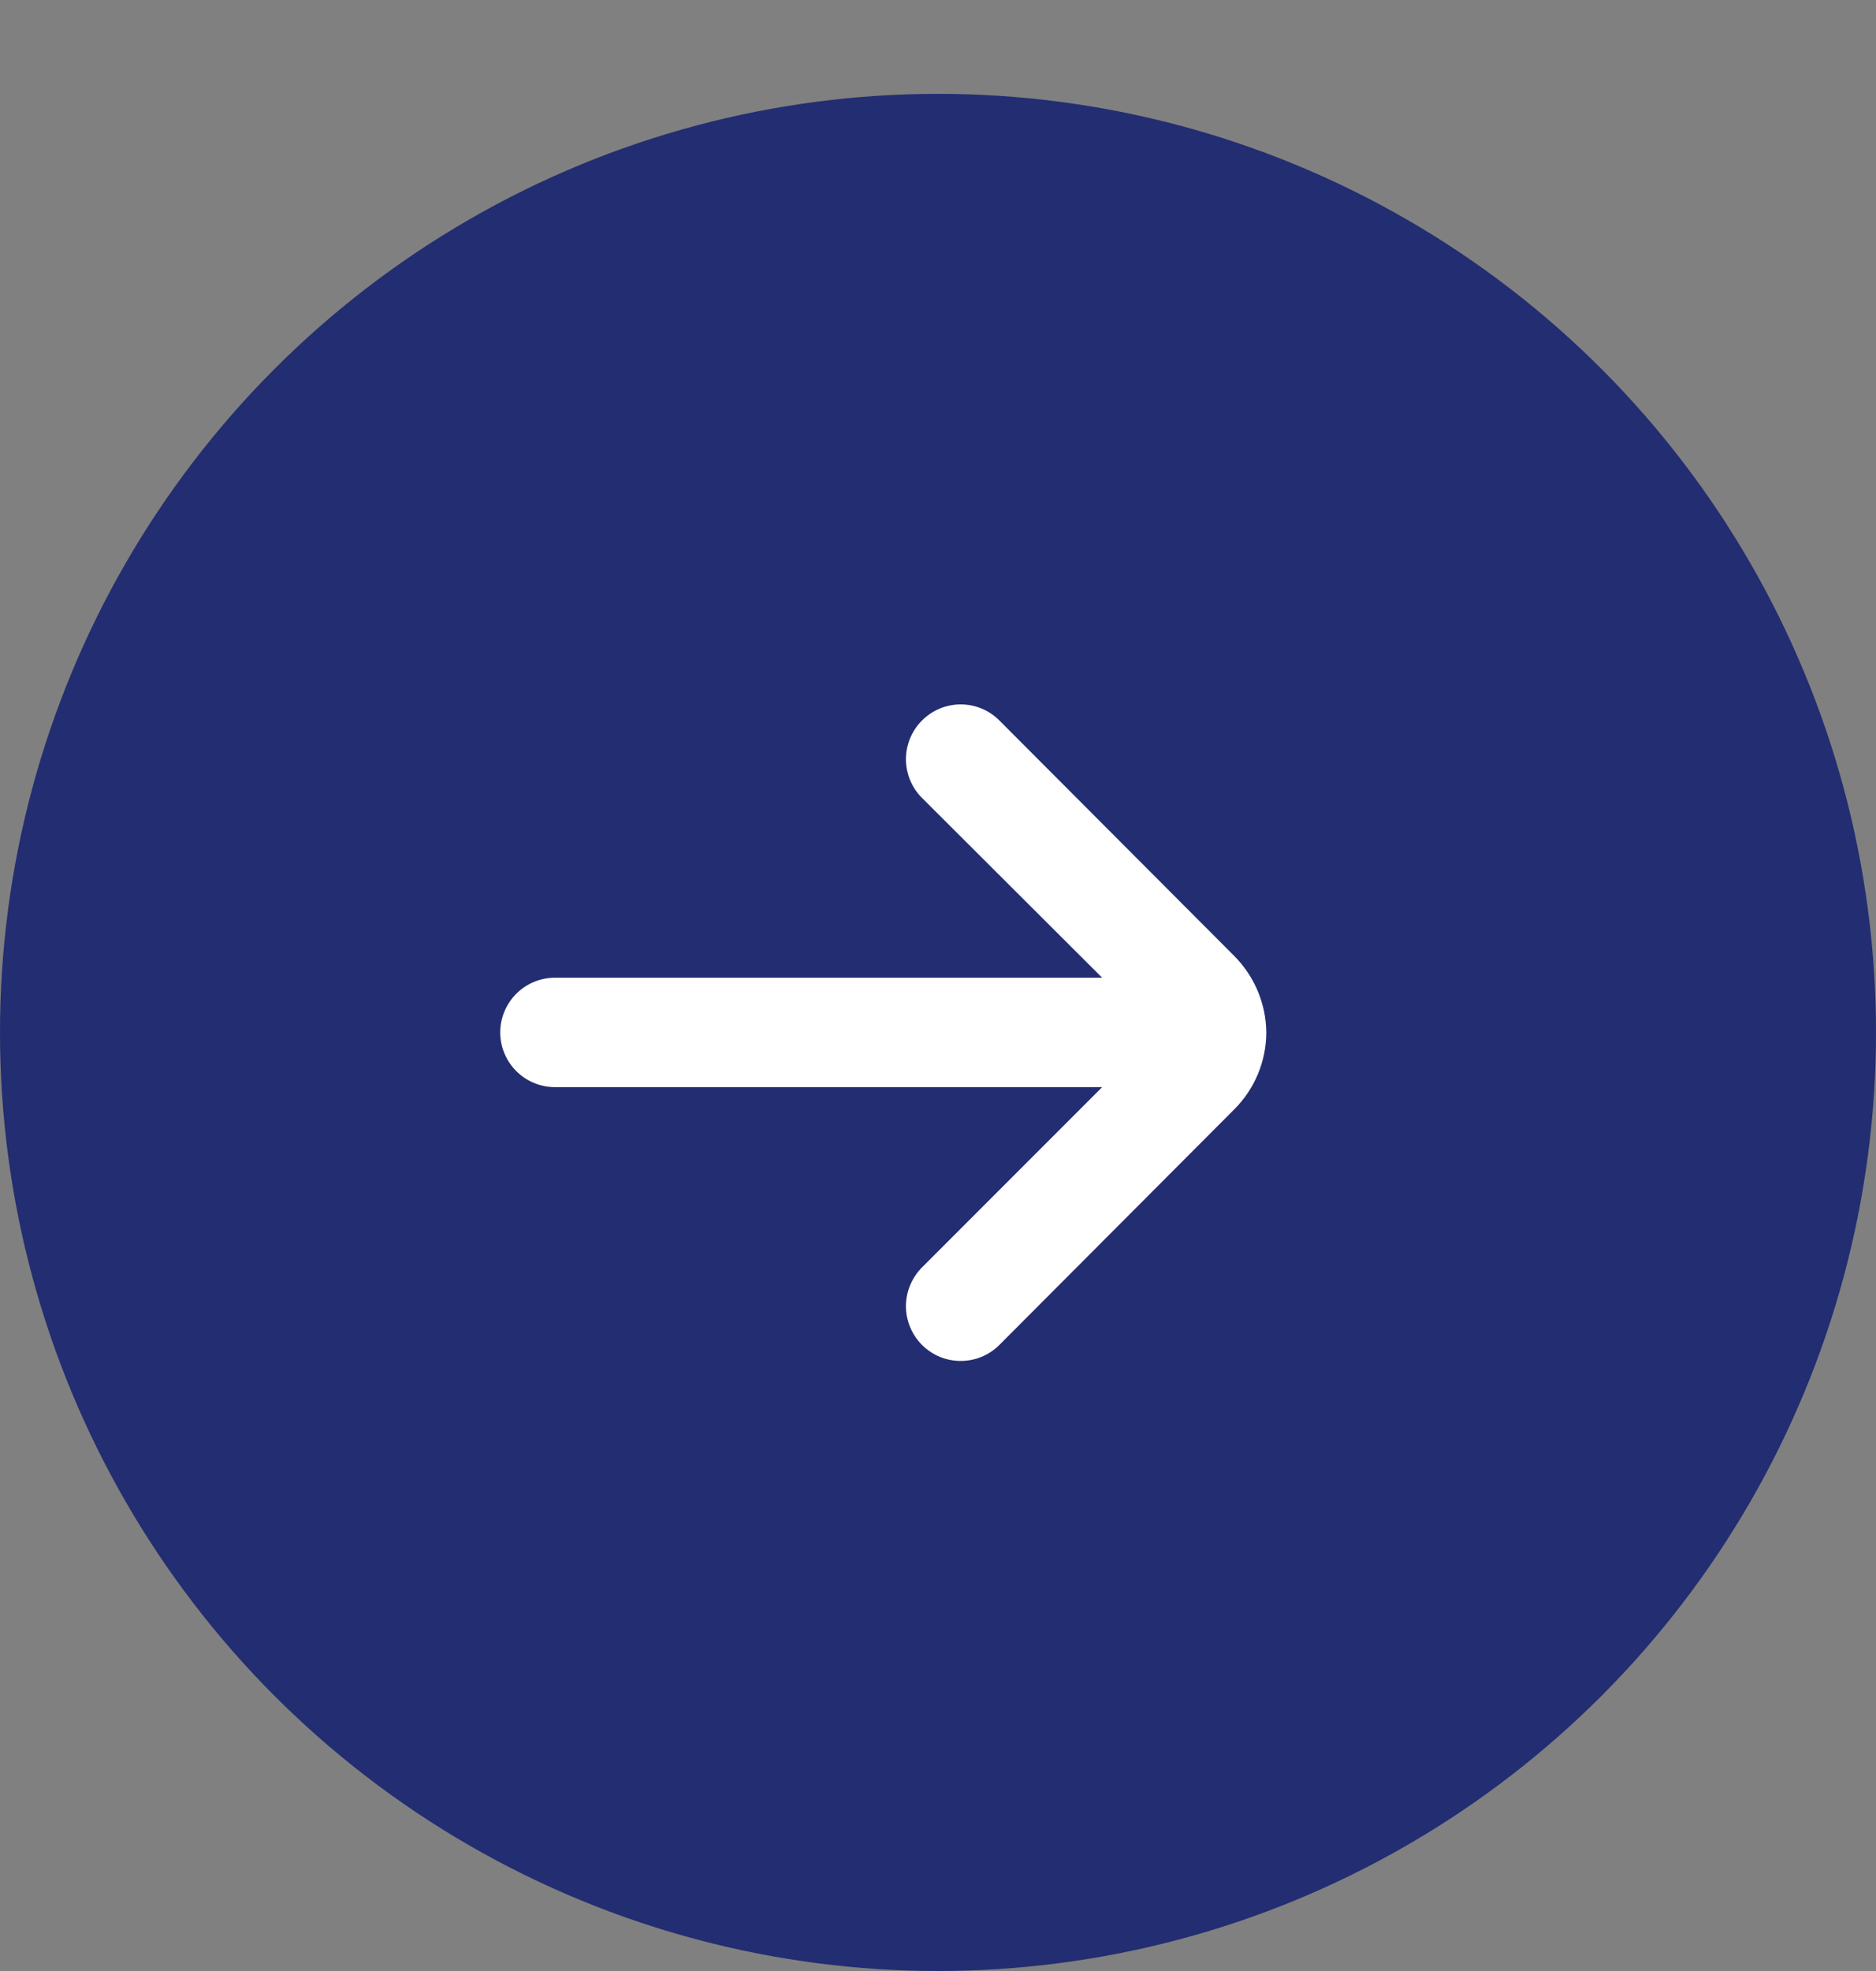 <svg width="20" height="21" viewBox="0 0 20 21" fill="none" xmlns="http://www.w3.org/2000/svg">
<rect x="0" y="0" width="20" height="21" fill="#808080" stroke="none"/>
<circle cx="10" cy="11" r="10" fill="#232D71"/>
<path d="M13.5 11C13.497 10.693 13.373 10.4 13.156 10.183L10.653 7.675C10.544 7.566 10.396 7.505 10.242 7.505C10.088 7.505 9.94 7.566 9.831 7.675C9.776 7.729 9.733 7.794 9.703 7.865C9.674 7.936 9.658 8.012 9.658 8.089C9.658 8.166 9.674 8.242 9.703 8.313C9.733 8.385 9.776 8.449 9.831 8.503L11.75 10.417H5.917C5.762 10.417 5.614 10.478 5.504 10.588C5.395 10.697 5.333 10.845 5.333 11C5.333 11.155 5.395 11.303 5.504 11.412C5.614 11.522 5.762 11.583 5.917 11.583H11.75L9.831 13.502C9.721 13.612 9.659 13.76 9.658 13.915C9.658 14.069 9.719 14.218 9.828 14.328C9.937 14.438 10.085 14.5 10.24 14.5C10.395 14.501 10.543 14.44 10.653 14.331L13.156 11.822C13.375 11.605 13.499 11.309 13.5 11Z" fill="white"/>
</svg>
